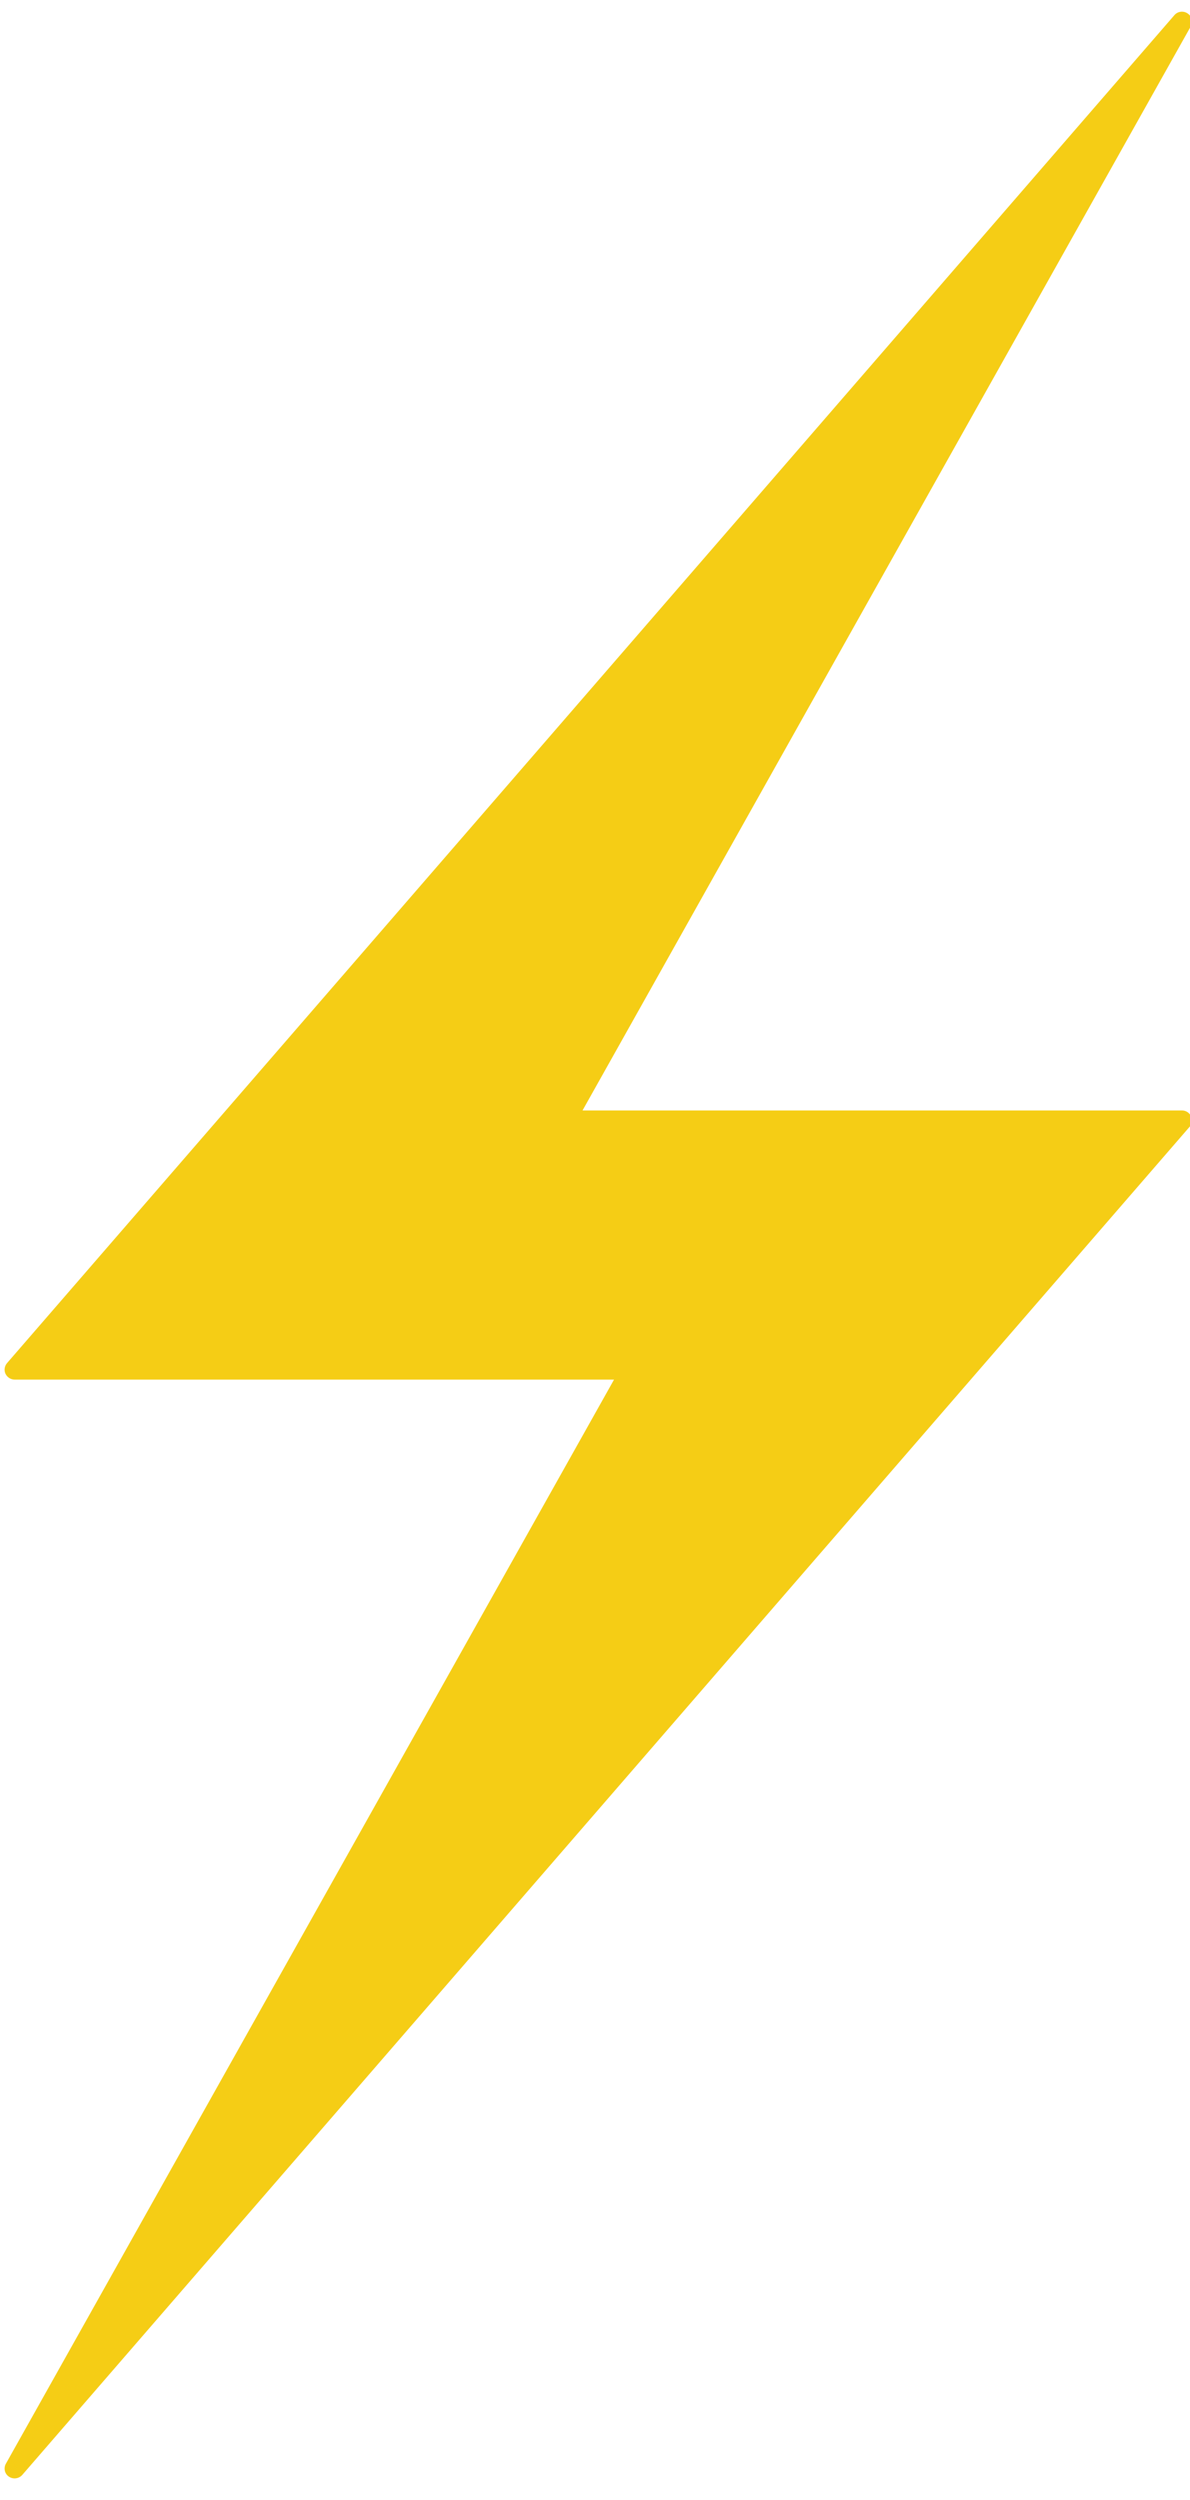 <svg xmlns="http://www.w3.org/2000/svg" xmlns:xlink="http://www.w3.org/1999/xlink" width="40" viewBox="0 0 30 63" height="84" preserveAspectRatio="xMidYMid meet"><defs><clipPath id="bffbb8e7db"><path d="M 0.078 0.25 L 30 0.25 L 30 62.5 L 0.078 62.5 Z M 0.078 0.25 " clip-rule="nonzero"></path></clipPath></defs><g clip-path="url(#bffbb8e7db)"><path fill="#f5cd15" d="M 14.258 28.234 L 29.801 0.543 L 0.367 34.516 L 15.91 34.516 L 0.367 62.207 L 29.801 28.234 L 14.258 28.234 " fill-opacity="1" fill-rule="nonzero"></path><path fill="#f5cd15" d="M 14.258 28.234 L 14.477 28.355 L 30.02 0.664 C 30.082 0.551 30.047 0.41 29.941 0.34 C 29.836 0.266 29.691 0.285 29.609 0.379 L 0.176 34.352 C 0.113 34.426 0.098 34.531 0.137 34.617 C 0.18 34.707 0.27 34.766 0.367 34.766 L 15.48 34.766 L 0.148 62.086 C 0.086 62.199 0.117 62.34 0.223 62.41 C 0.328 62.484 0.473 62.465 0.559 62.371 L 29.988 28.398 C 30.055 28.324 30.066 28.219 30.027 28.133 C 29.988 28.043 29.898 27.984 29.801 27.984 L 14.258 27.984 L 14.258 28.234 L 14.477 28.355 L 14.258 28.234 L 14.258 28.484 L 29.25 28.484 L 1.793 60.18 L 16.129 34.637 C 16.172 34.559 16.168 34.465 16.125 34.387 C 16.078 34.312 15.996 34.266 15.91 34.266 L 0.914 34.266 L 28.375 2.57 L 14.039 28.113 C 13.996 28.191 13.996 28.285 14.043 28.363 C 14.086 28.438 14.168 28.484 14.258 28.484 L 14.258 28.234 " fill-opacity="1" fill-rule="nonzero"></path></g></svg>